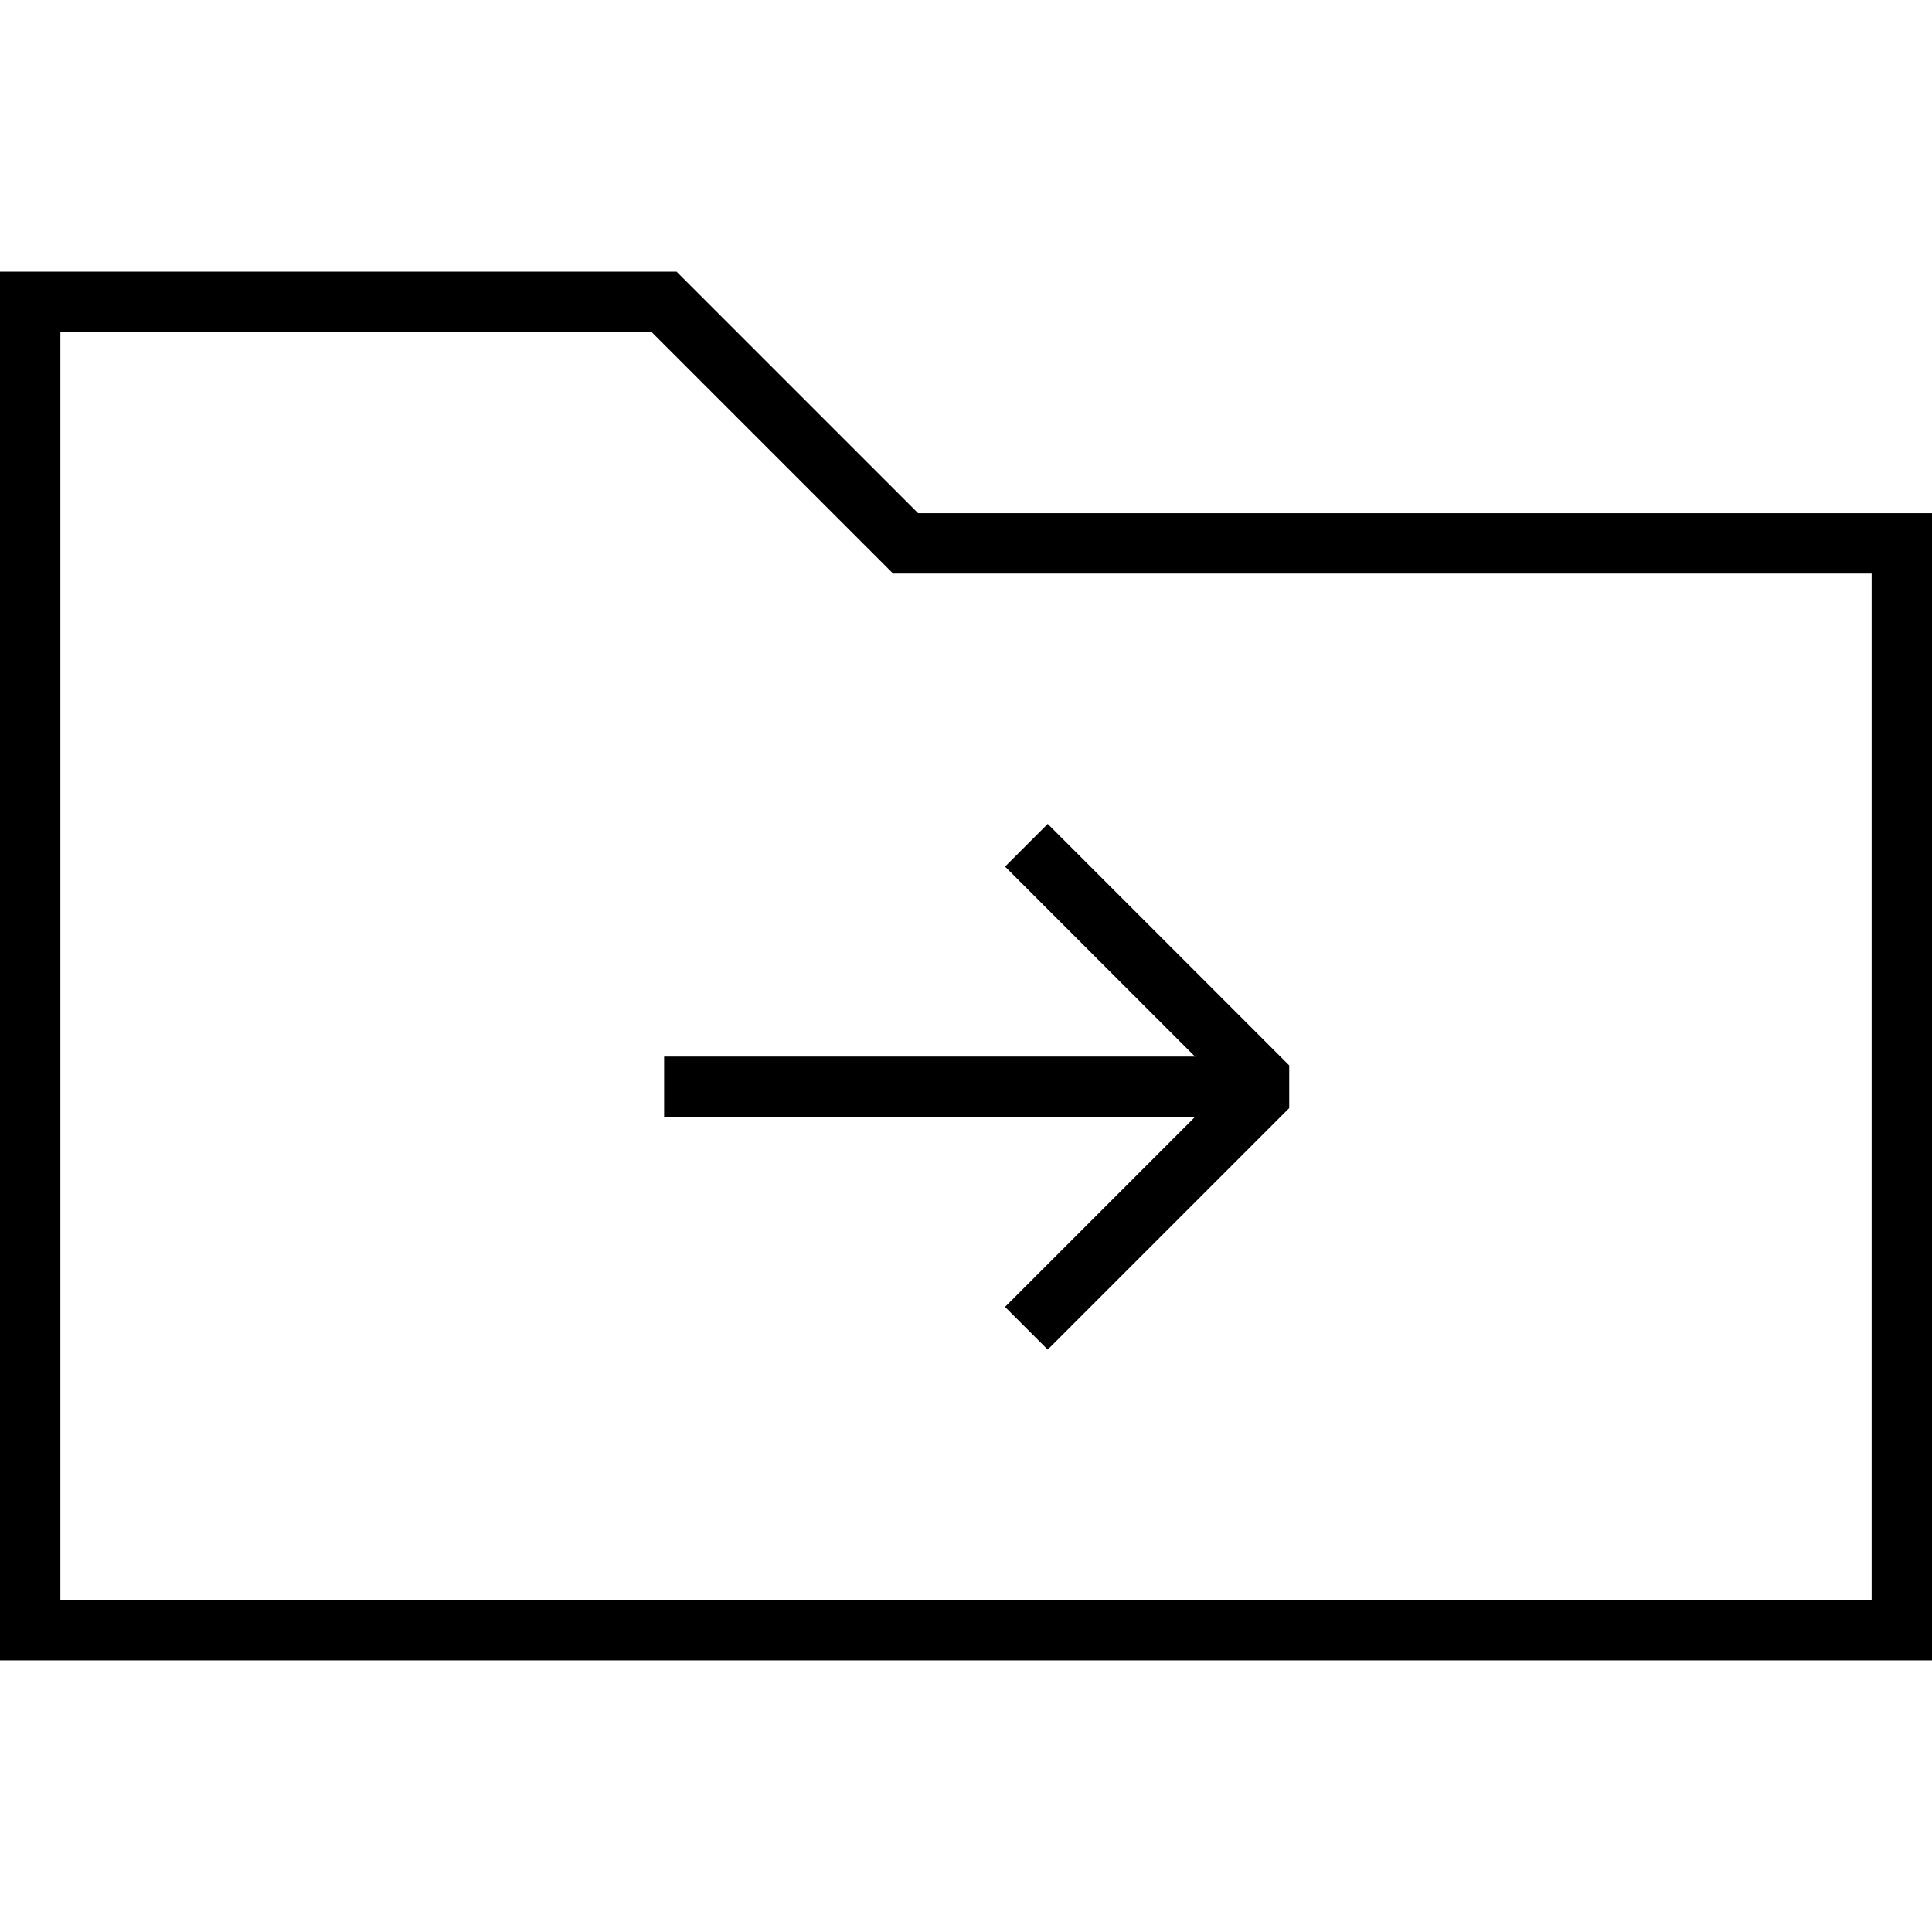 <svg xmlns="http://www.w3.org/2000/svg" viewBox="0 0 64 64"><path fill="none" stroke="#000" stroke-width="2" stroke-miterlimit="10" d="M63 18v36H1V10h21l8 8z"/><path fill="none" stroke="#000" stroke-width="2" stroke-linejoin="bevel" stroke-miterlimit="10" d="M34 28l8 8-8 8"/><path fill="none" stroke="#000" stroke-width="2" stroke-miterlimit="10" d="M42 36H22"/></svg>